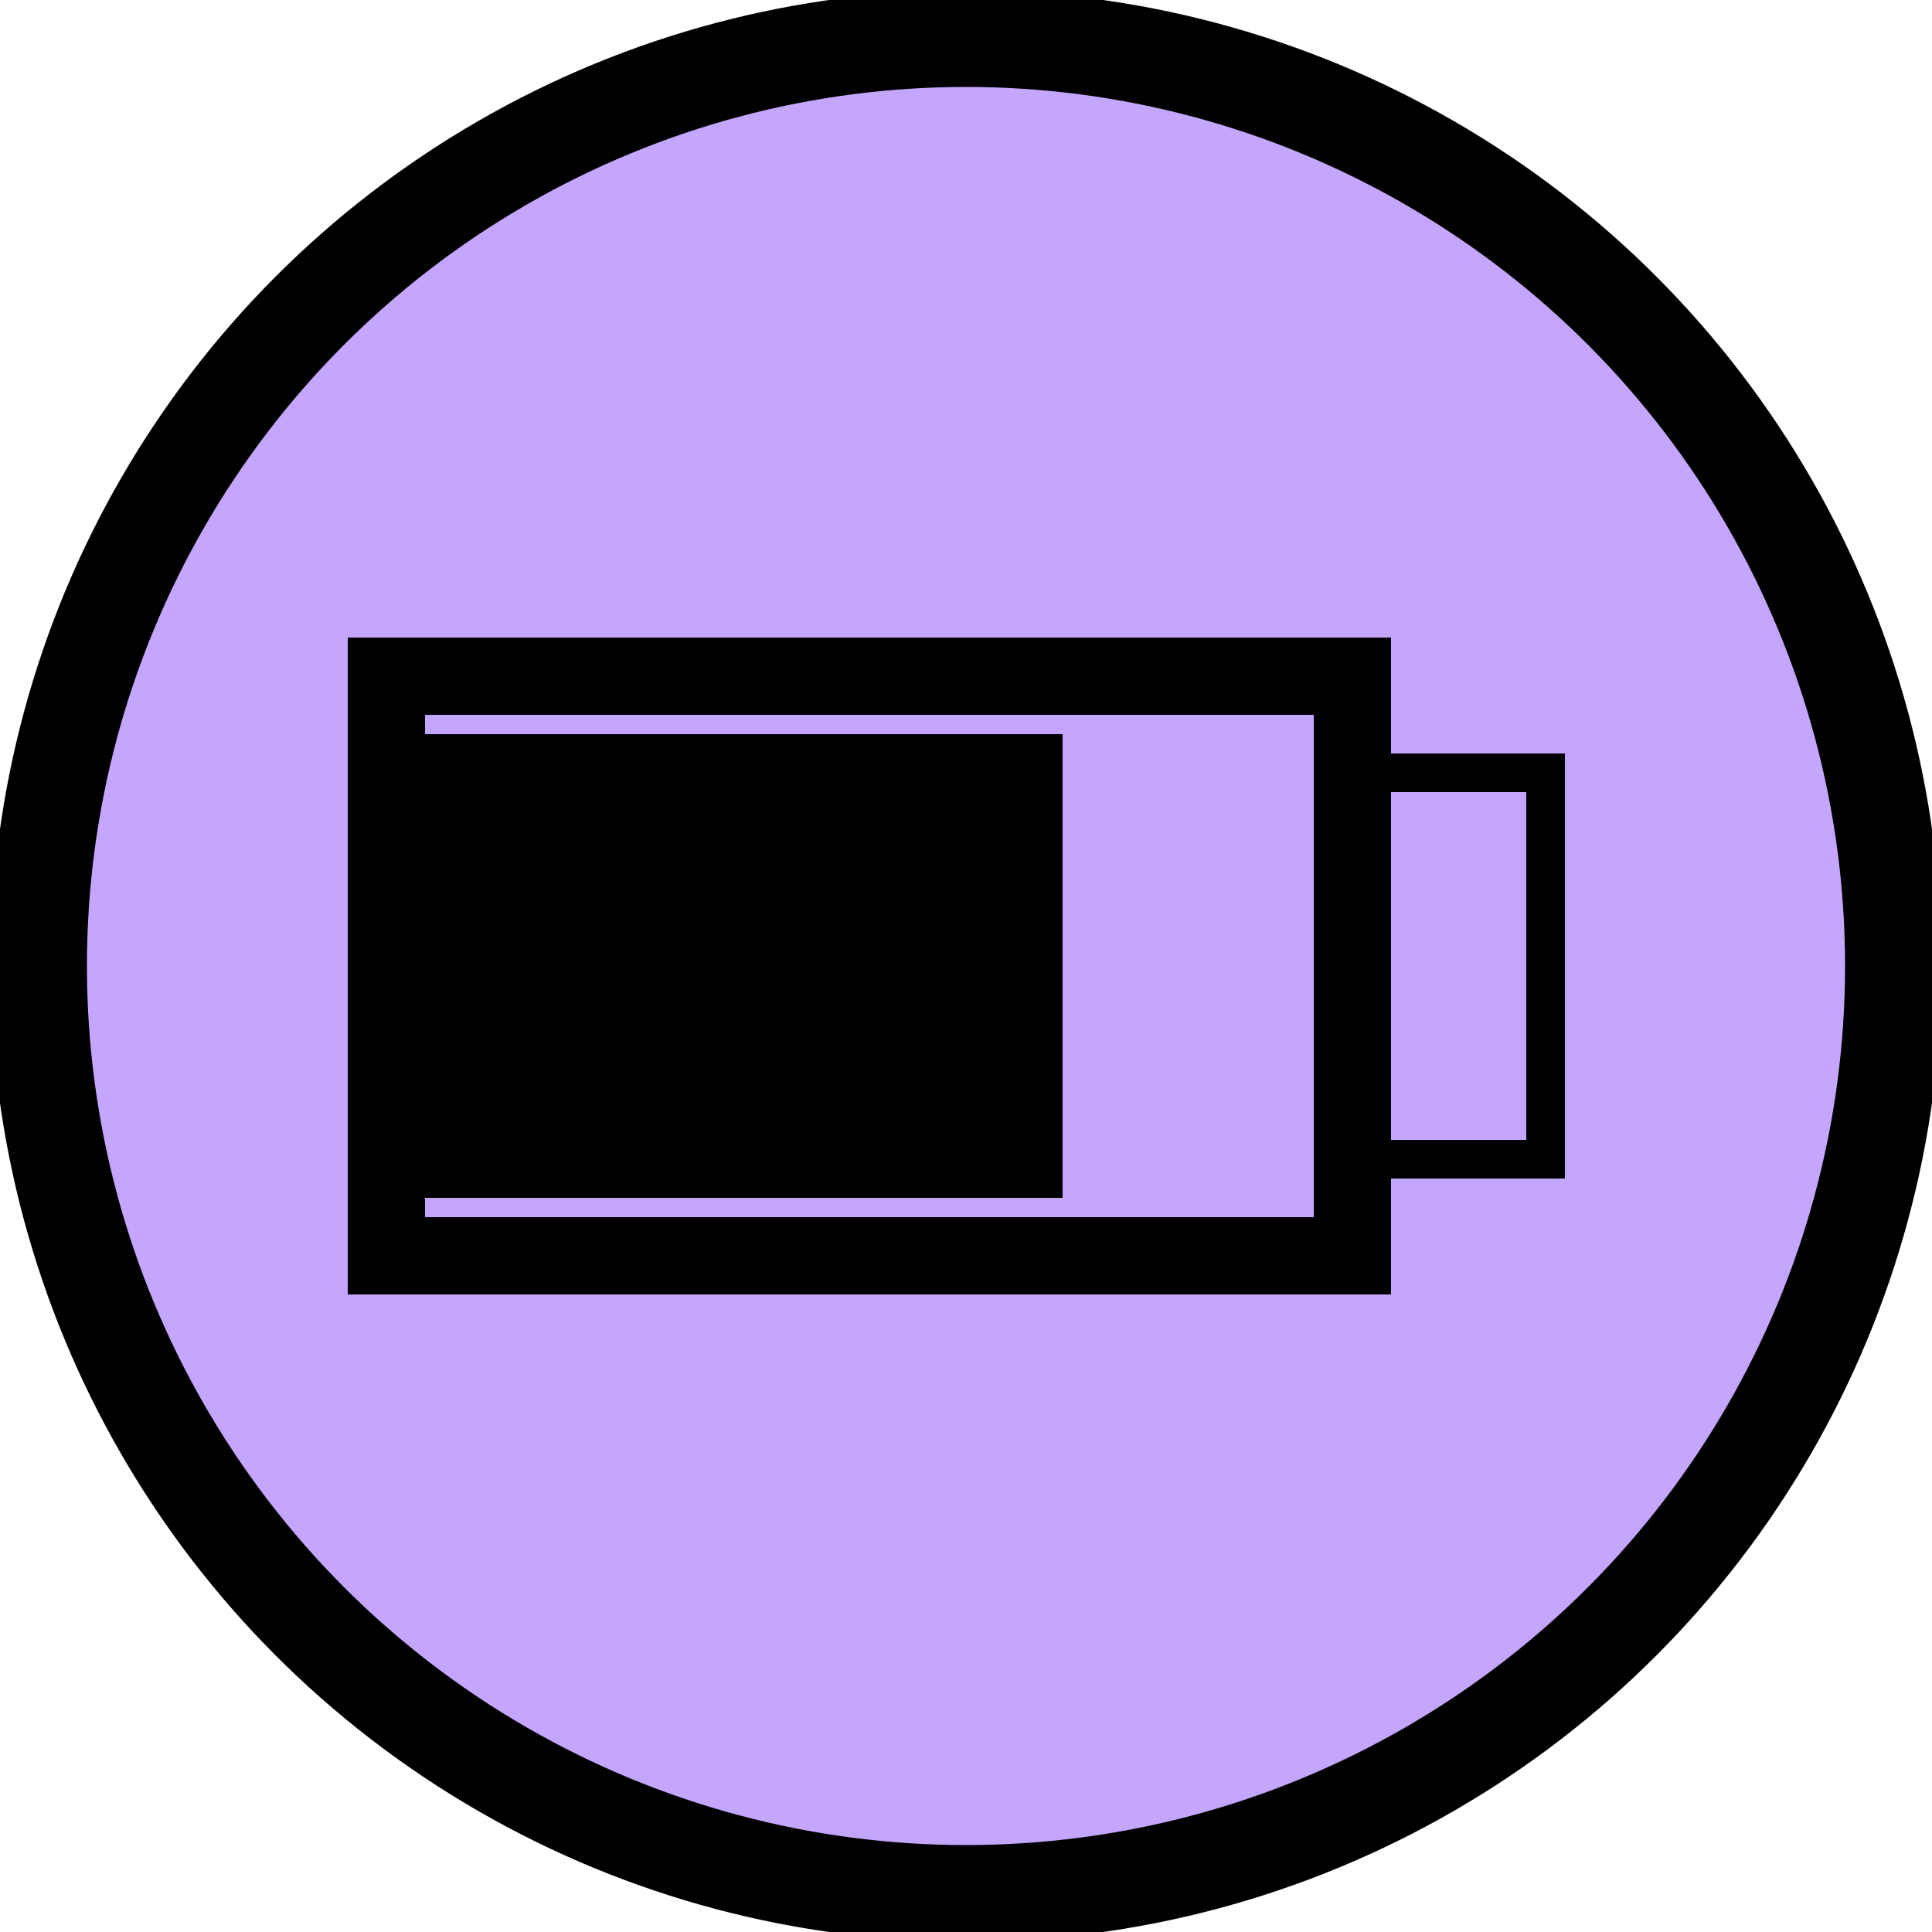 <svg width="32" height="32" viewBox="0 0 100 100" xmlns="http://www.w3.org/2000/svg">
  <!-- Cercle extérieur avec une épaisseur augmentée et un fond jaune -->
  <circle cx="50" cy="50" r="48" stroke="black" stroke-width="5" fill="#c5a6ff" />
  
  <!-- Corps de la batterie -->
  <rect x="20" y="35" width="50" height="30" stroke="black" stroke-width="4" fill="none" />
  
  <!-- Connecteur de la batterie -->
  <rect x="70" y="40" width="10" height="20" stroke="black" stroke-width="2" fill="none" />
  
  <!-- Indicateur de charge -->
  <rect x="20" y="38" width="35" height="24" fill="black" />
</svg>
